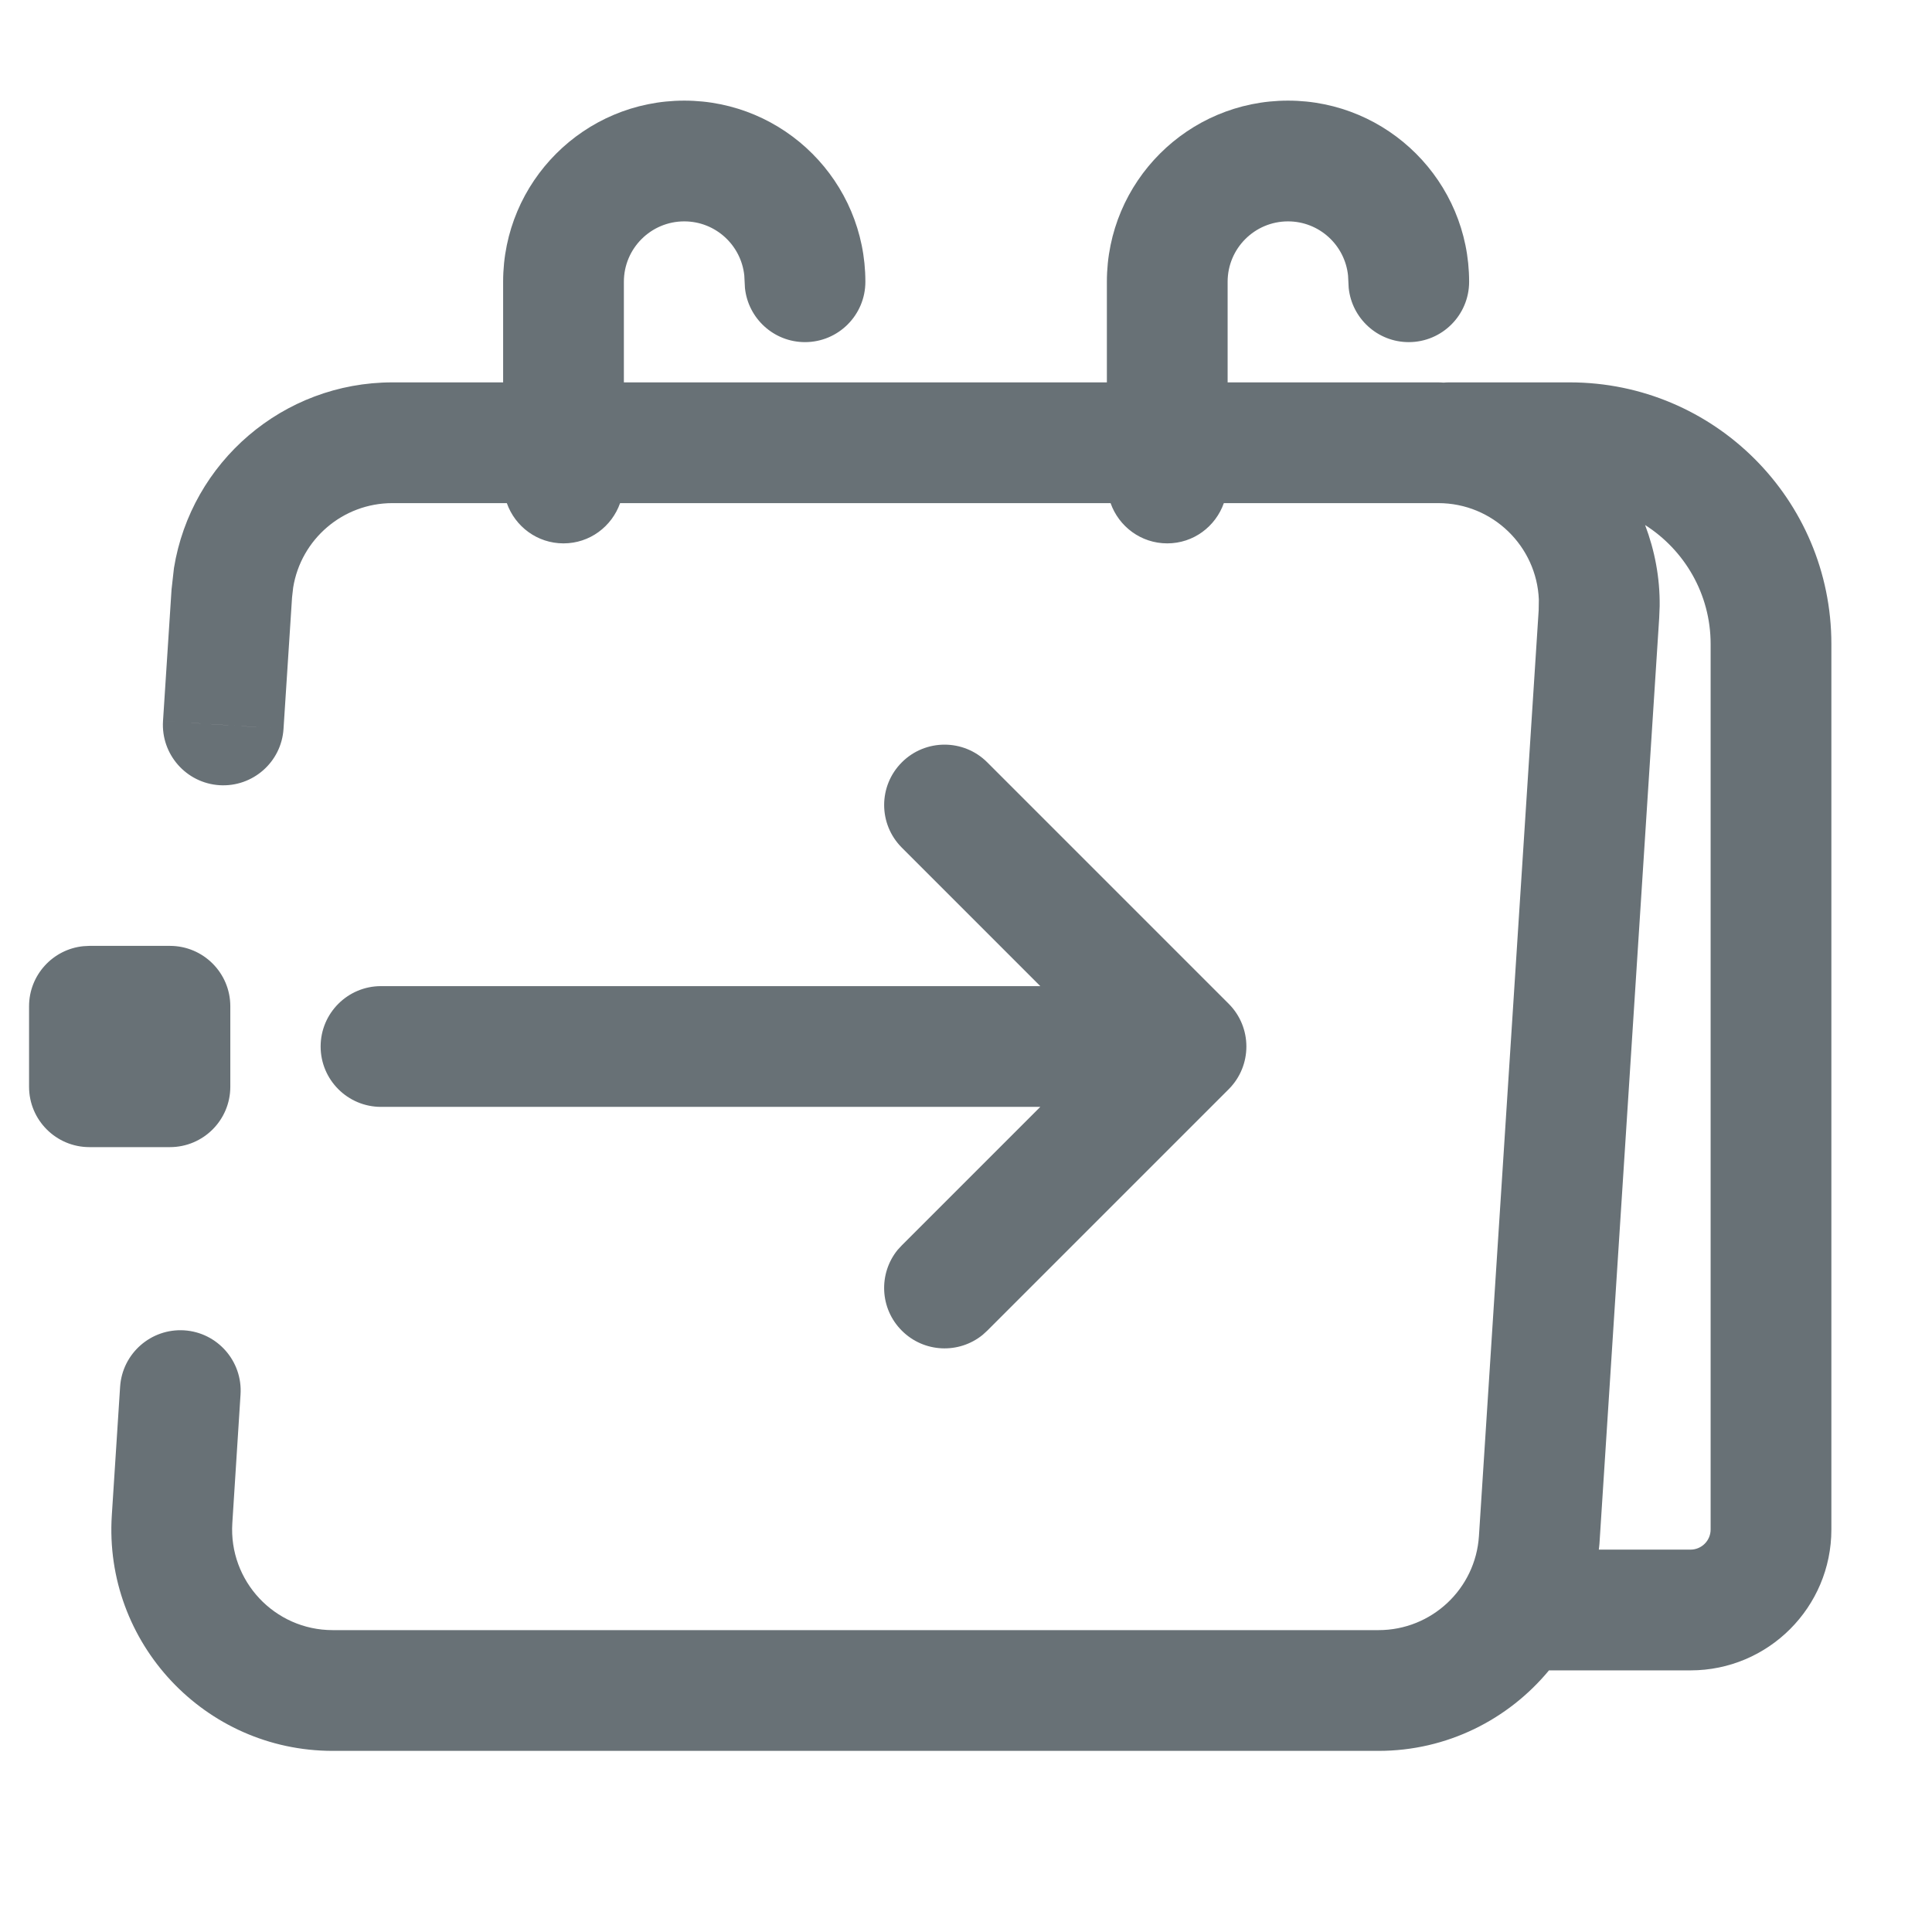 <svg width="24" height="24" viewBox="0 0 24 24" fill="none" xmlns="http://www.w3.org/2000/svg">
<path d="M16 1.25C17.242 1.25 18.25 2.257 18.25 3.5C18.25 3.914 17.914 4.25 17.5 4.25C17.112 4.25 16.793 3.955 16.754 3.577L16.746 3.423C16.707 3.045 16.388 2.75 16 2.75C15.586 2.75 15.25 3.086 15.25 3.5V4.75H17.867C17.889 4.75 17.911 4.752 17.933 4.753C17.955 4.751 17.977 4.75 18 4.75H19.5C21.295 4.75 22.75 6.205 22.75 8V19C22.75 19.966 21.966 20.75 21 20.75H19.242C18.736 21.361 17.975 21.75 17.125 21.75H4.133C2.545 21.75 1.287 20.408 1.389 18.823L1.492 17.227C1.519 16.813 1.876 16.5 2.289 16.526C2.702 16.553 3.015 16.91 2.988 17.323L2.886 18.92C2.84 19.64 3.411 20.25 4.133 20.25H17.125C17.784 20.25 18.33 19.738 18.372 19.08L19.114 7.58L19.116 7.447C19.089 6.787 18.544 6.25 17.867 6.25H15.203C15.1 6.541 14.826 6.75 14.5 6.75C14.174 6.75 13.899 6.541 13.796 6.25H7.703C7.6 6.541 7.326 6.75 7 6.75C6.674 6.75 6.399 6.541 6.296 6.25H4.875C4.257 6.25 3.739 6.7 3.642 7.298L3.628 7.42L3.522 9.054L2.773 9.005L2.025 8.957L2.131 7.323L2.161 7.056C2.375 5.74 3.516 4.75 4.875 4.75H6.25V3.5C6.25 2.257 7.257 1.25 8.5 1.25C9.743 1.25 10.75 2.257 10.75 3.5C10.75 3.914 10.414 4.25 10 4.25C9.612 4.25 9.293 3.955 9.254 3.577L9.246 3.423C9.207 3.045 8.888 2.75 8.5 2.75C8.086 2.75 7.75 3.086 7.75 3.5V4.75H13.75V3.5C13.75 2.257 14.757 1.25 16 1.25ZM20.436 6.522C20.555 6.836 20.621 7.175 20.617 7.529L20.611 7.677L19.869 19.177C19.868 19.201 19.863 19.226 19.861 19.25H21C21.138 19.25 21.25 19.138 21.25 19V8C21.25 7.378 20.924 6.833 20.436 6.522ZM11.203 9.47C11.496 9.177 11.971 9.177 12.264 9.47L15.264 12.47C15.556 12.763 15.556 13.237 15.264 13.53L12.264 16.53L12.207 16.582C11.912 16.822 11.478 16.805 11.203 16.53C10.928 16.256 10.911 15.821 11.151 15.526L11.203 15.47L12.923 13.75H4.733C4.319 13.75 3.983 13.414 3.983 13C3.983 12.586 4.319 12.25 4.733 12.25H12.923L11.203 10.53C10.91 10.237 10.91 9.763 11.203 9.47ZM2.111 11.75C2.525 11.75 2.861 12.086 2.861 12.5V13.5C2.861 13.914 2.525 14.25 2.111 14.25H1.111C0.697 14.25 0.361 13.914 0.361 13.5V12.5C0.361 12.112 0.657 11.792 1.035 11.754L1.111 11.75H2.111ZM3.522 9.054C3.496 9.467 3.139 9.78 2.726 9.754C2.312 9.727 1.999 9.37 2.025 8.957L3.522 9.054Z" fill="#687176"></path>
</svg>